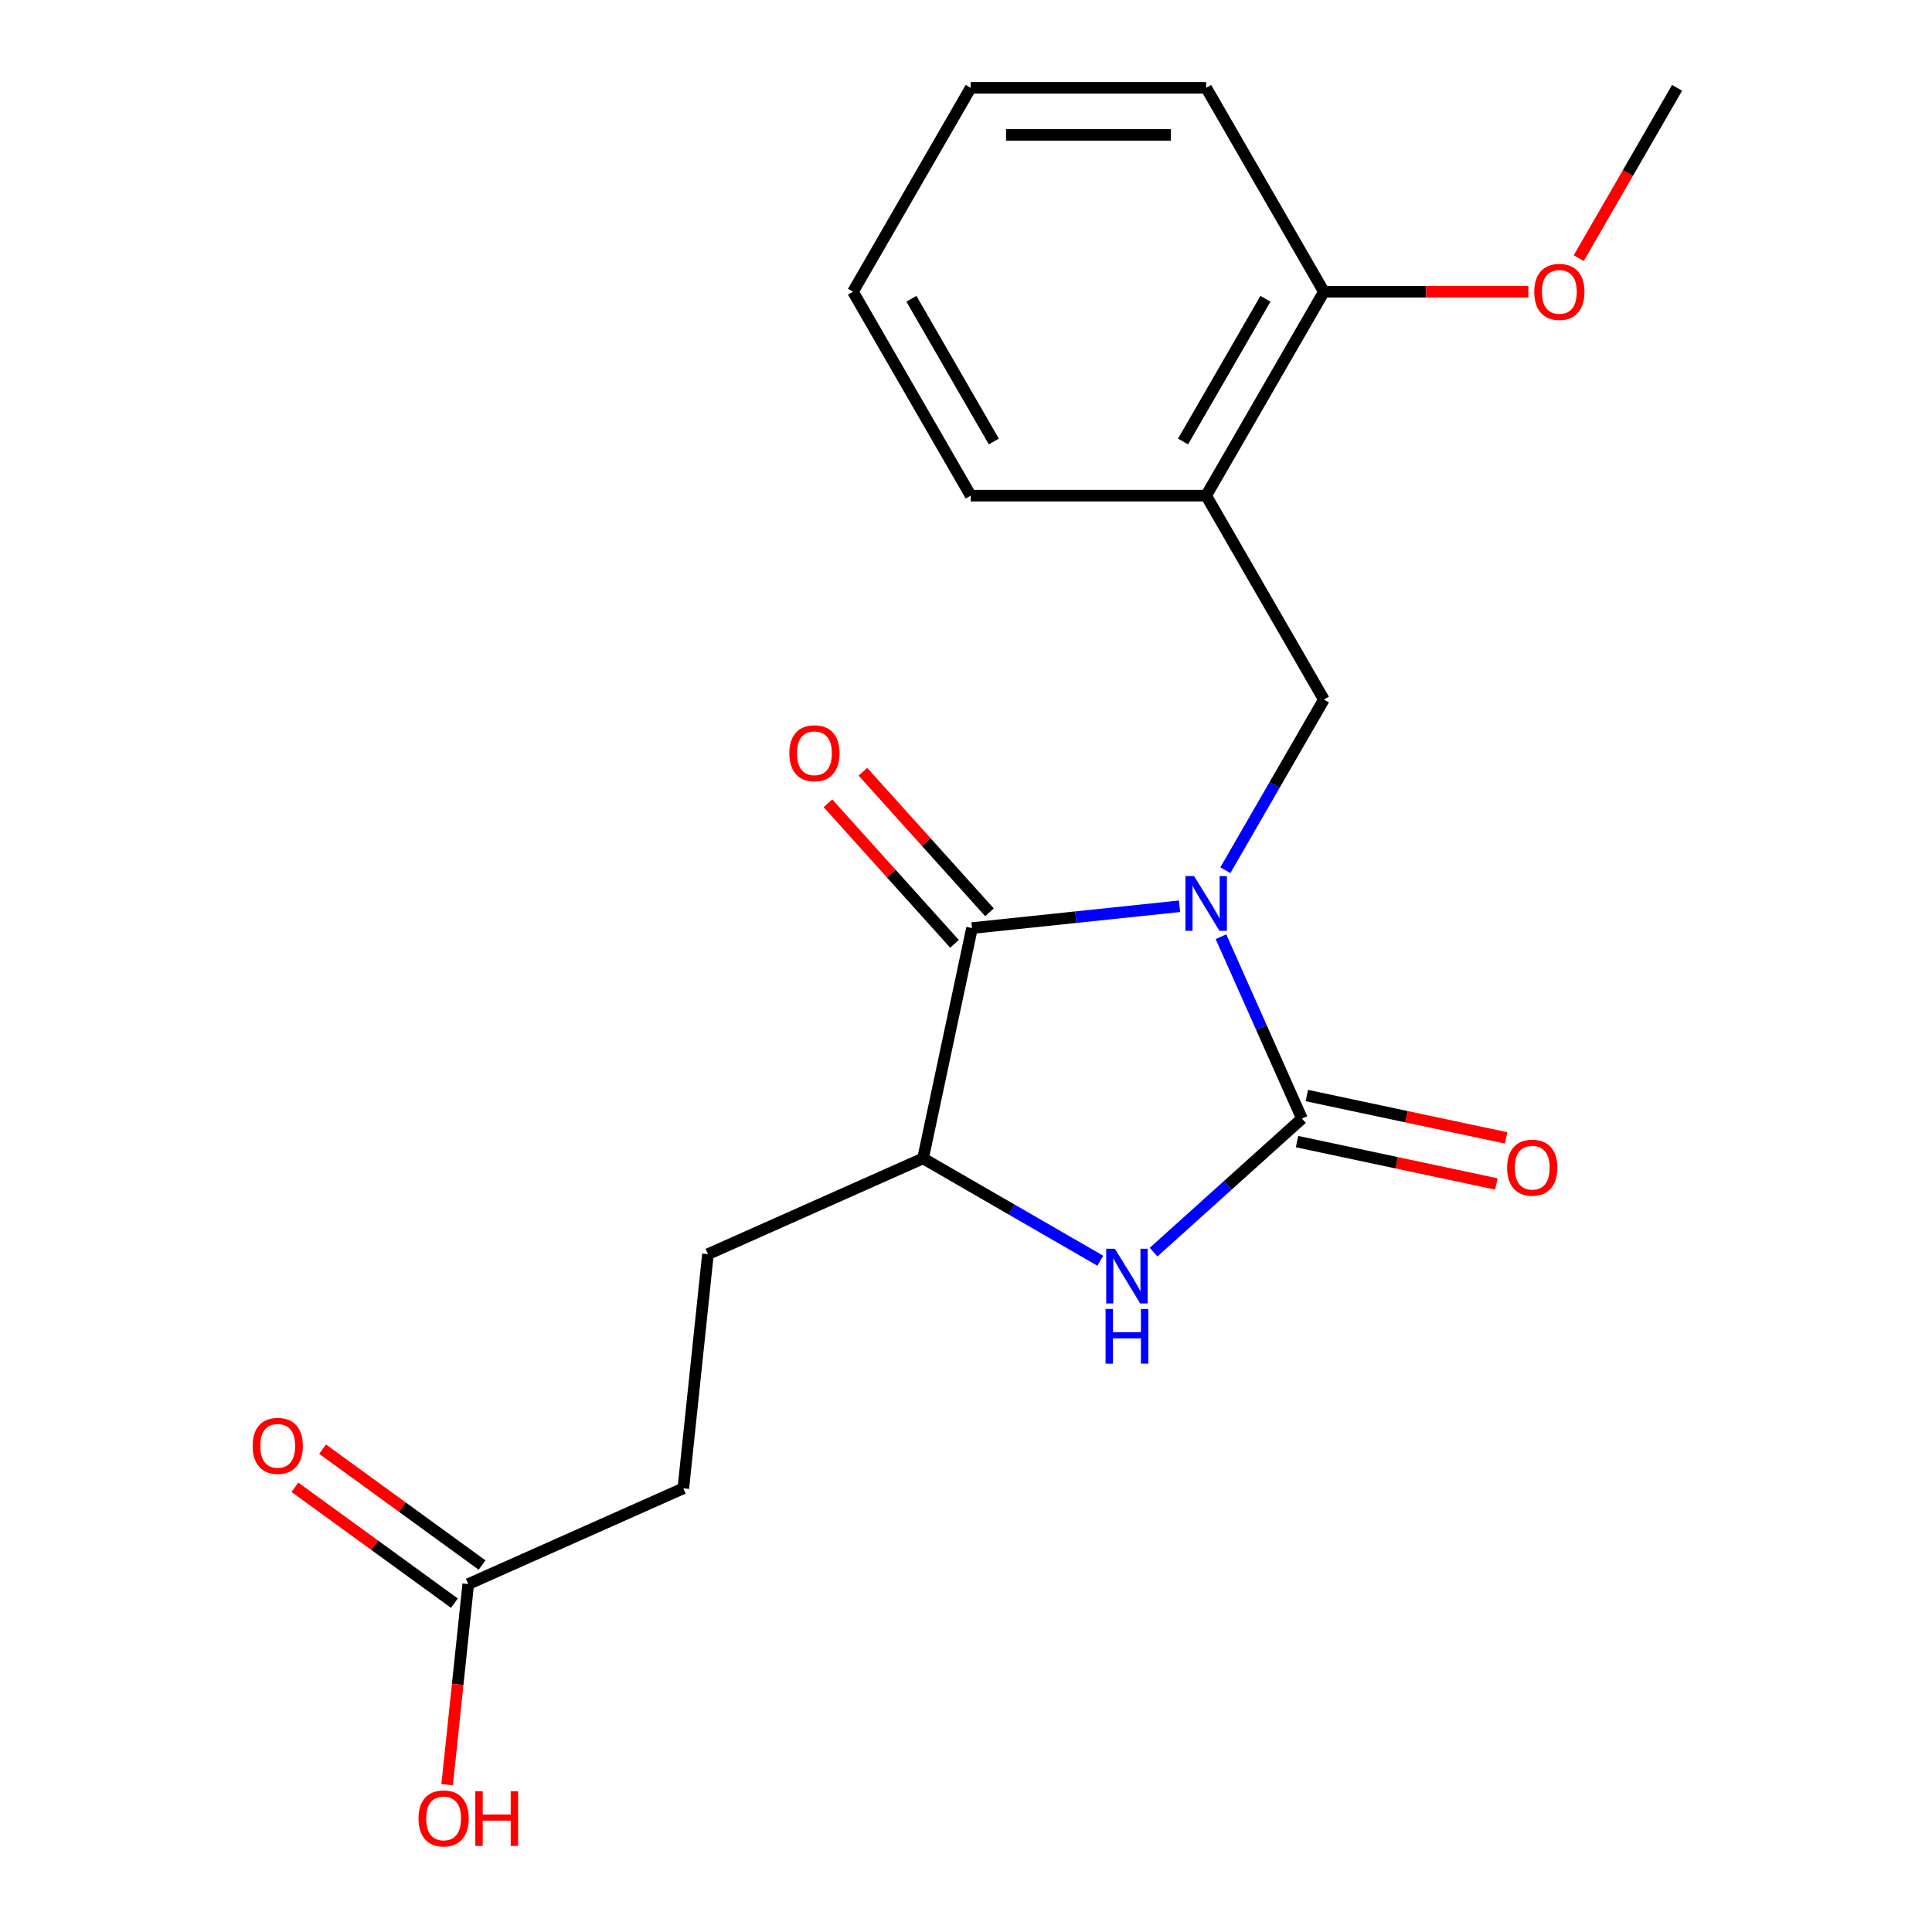 <?xml version='1.0' encoding='iso-8859-1'?>
<svg version='1.1' baseProfile='full'
              xmlns='http://www.w3.org/2000/svg'
                      xmlns:rdkit='http://www.rdkit.org/xml'
                      xmlns:xlink='http://www.w3.org/1999/xlink'
                  xml:space='preserve'
width='1000px' height='1000px' viewBox='0 0 1000 1000'>
<!-- END OF HEADER -->
<rect style='opacity:1.0;fill:#FFFFFF;stroke:none' width='1000' height='1000' x='0' y='0'> </rect>
<path class='bond-0' d='M 631.972,484.839 L 652.926,531.904' style='fill:none;fill-rule:evenodd;stroke:#0000FF;stroke-width:6px;stroke-linecap:butt;stroke-linejoin:miter;stroke-opacity:1' />
<path class='bond-0' d='M 652.926,531.904 L 673.881,578.969' style='fill:none;fill-rule:evenodd;stroke:#000000;stroke-width:6px;stroke-linecap:butt;stroke-linejoin:miter;stroke-opacity:1' />
<path class='bond-1' d='M 610.524,469.082 L 556.815,474.727' style='fill:none;fill-rule:evenodd;stroke:#0000FF;stroke-width:6px;stroke-linecap:butt;stroke-linejoin:miter;stroke-opacity:1' />
<path class='bond-1' d='M 556.815,474.727 L 503.106,480.372' style='fill:none;fill-rule:evenodd;stroke:#000000;stroke-width:6px;stroke-linecap:butt;stroke-linejoin:miter;stroke-opacity:1' />
<path class='bond-3' d='M 634.245,450.426 L 659.746,406.257' style='fill:none;fill-rule:evenodd;stroke:#0000FF;stroke-width:6px;stroke-linecap:butt;stroke-linejoin:miter;stroke-opacity:1' />
<path class='bond-3' d='M 659.746,406.257 L 685.247,362.088' style='fill:none;fill-rule:evenodd;stroke:#000000;stroke-width:6px;stroke-linecap:butt;stroke-linejoin:miter;stroke-opacity:1' />
<path class='bond-2' d='M 673.881,578.969 L 635.49,613.536' style='fill:none;fill-rule:evenodd;stroke:#000000;stroke-width:6px;stroke-linecap:butt;stroke-linejoin:miter;stroke-opacity:1' />
<path class='bond-2' d='M 635.49,613.536 L 597.099,648.103' style='fill:none;fill-rule:evenodd;stroke:#0000FF;stroke-width:6px;stroke-linecap:butt;stroke-linejoin:miter;stroke-opacity:1' />
<path class='bond-6' d='M 671.347,590.889 L 722.928,601.853' style='fill:none;fill-rule:evenodd;stroke:#000000;stroke-width:6px;stroke-linecap:butt;stroke-linejoin:miter;stroke-opacity:1' />
<path class='bond-6' d='M 722.928,601.853 L 774.509,612.817' style='fill:none;fill-rule:evenodd;stroke:#FF0000;stroke-width:6px;stroke-linecap:butt;stroke-linejoin:miter;stroke-opacity:1' />
<path class='bond-6' d='M 676.415,567.048 L 727.996,578.012' style='fill:none;fill-rule:evenodd;stroke:#000000;stroke-width:6px;stroke-linecap:butt;stroke-linejoin:miter;stroke-opacity:1' />
<path class='bond-6' d='M 727.996,578.012 L 779.577,588.975' style='fill:none;fill-rule:evenodd;stroke:#FF0000;stroke-width:6px;stroke-linecap:butt;stroke-linejoin:miter;stroke-opacity:1' />
<path class='bond-4' d='M 503.106,480.372 L 477.768,599.581' style='fill:none;fill-rule:evenodd;stroke:#000000;stroke-width:6px;stroke-linecap:butt;stroke-linejoin:miter;stroke-opacity:1' />
<path class='bond-7' d='M 512.163,472.217 L 479.406,435.836' style='fill:none;fill-rule:evenodd;stroke:#000000;stroke-width:6px;stroke-linecap:butt;stroke-linejoin:miter;stroke-opacity:1' />
<path class='bond-7' d='M 479.406,435.836 L 446.648,399.455' style='fill:none;fill-rule:evenodd;stroke:#FF0000;stroke-width:6px;stroke-linecap:butt;stroke-linejoin:miter;stroke-opacity:1' />
<path class='bond-7' d='M 494.049,488.527 L 461.292,452.146' style='fill:none;fill-rule:evenodd;stroke:#000000;stroke-width:6px;stroke-linecap:butt;stroke-linejoin:miter;stroke-opacity:1' />
<path class='bond-7' d='M 461.292,452.146 L 428.534,415.765' style='fill:none;fill-rule:evenodd;stroke:#FF0000;stroke-width:6px;stroke-linecap:butt;stroke-linejoin:miter;stroke-opacity:1' />
<path class='bond-20' d='M 569.525,652.557 L 523.647,626.069' style='fill:none;fill-rule:evenodd;stroke:#0000FF;stroke-width:6px;stroke-linecap:butt;stroke-linejoin:miter;stroke-opacity:1' />
<path class='bond-20' d='M 523.647,626.069 L 477.768,599.581' style='fill:none;fill-rule:evenodd;stroke:#000000;stroke-width:6px;stroke-linecap:butt;stroke-linejoin:miter;stroke-opacity:1' />
<path class='bond-5' d='M 685.247,362.088 L 624.311,256.544' style='fill:none;fill-rule:evenodd;stroke:#000000;stroke-width:6px;stroke-linecap:butt;stroke-linejoin:miter;stroke-opacity:1' />
<path class='bond-10' d='M 477.768,599.581 L 366.432,649.151' style='fill:none;fill-rule:evenodd;stroke:#000000;stroke-width:6px;stroke-linecap:butt;stroke-linejoin:miter;stroke-opacity:1' />
<path class='bond-9' d='M 624.311,256.544 L 685.247,150.999' style='fill:none;fill-rule:evenodd;stroke:#000000;stroke-width:6px;stroke-linecap:butt;stroke-linejoin:miter;stroke-opacity:1' />
<path class='bond-9' d='M 612.343,228.525 L 654.998,154.644' style='fill:none;fill-rule:evenodd;stroke:#000000;stroke-width:6px;stroke-linecap:butt;stroke-linejoin:miter;stroke-opacity:1' />
<path class='bond-15' d='M 624.311,256.544 L 502.439,256.544' style='fill:none;fill-rule:evenodd;stroke:#000000;stroke-width:6px;stroke-linecap:butt;stroke-linejoin:miter;stroke-opacity:1' />
<path class='bond-8' d='M 242.357,819.925 L 353.693,770.356' style='fill:none;fill-rule:evenodd;stroke:#000000;stroke-width:6px;stroke-linecap:butt;stroke-linejoin:miter;stroke-opacity:1' />
<path class='bond-11' d='M 249.52,810.066 L 208.245,780.078' style='fill:none;fill-rule:evenodd;stroke:#000000;stroke-width:6px;stroke-linecap:butt;stroke-linejoin:miter;stroke-opacity:1' />
<path class='bond-11' d='M 208.245,780.078 L 166.97,750.09' style='fill:none;fill-rule:evenodd;stroke:#FF0000;stroke-width:6px;stroke-linecap:butt;stroke-linejoin:miter;stroke-opacity:1' />
<path class='bond-11' d='M 235.193,829.785 L 193.918,799.797' style='fill:none;fill-rule:evenodd;stroke:#000000;stroke-width:6px;stroke-linecap:butt;stroke-linejoin:miter;stroke-opacity:1' />
<path class='bond-11' d='M 193.918,799.797 L 152.643,769.809' style='fill:none;fill-rule:evenodd;stroke:#FF0000;stroke-width:6px;stroke-linecap:butt;stroke-linejoin:miter;stroke-opacity:1' />
<path class='bond-13' d='M 242.357,819.925 L 236.9,871.844' style='fill:none;fill-rule:evenodd;stroke:#000000;stroke-width:6px;stroke-linecap:butt;stroke-linejoin:miter;stroke-opacity:1' />
<path class='bond-13' d='M 236.9,871.844 L 231.443,923.763' style='fill:none;fill-rule:evenodd;stroke:#FF0000;stroke-width:6px;stroke-linecap:butt;stroke-linejoin:miter;stroke-opacity:1' />
<path class='bond-14' d='M 685.247,150.999 L 738.16,150.999' style='fill:none;fill-rule:evenodd;stroke:#000000;stroke-width:6px;stroke-linecap:butt;stroke-linejoin:miter;stroke-opacity:1' />
<path class='bond-14' d='M 738.16,150.999 L 791.073,150.999' style='fill:none;fill-rule:evenodd;stroke:#FF0000;stroke-width:6px;stroke-linecap:butt;stroke-linejoin:miter;stroke-opacity:1' />
<path class='bond-16' d='M 685.247,150.999 L 624.311,45.455' style='fill:none;fill-rule:evenodd;stroke:#000000;stroke-width:6px;stroke-linecap:butt;stroke-linejoin:miter;stroke-opacity:1' />
<path class='bond-12' d='M 366.432,649.151 L 353.693,770.356' style='fill:none;fill-rule:evenodd;stroke:#000000;stroke-width:6px;stroke-linecap:butt;stroke-linejoin:miter;stroke-opacity:1' />
<path class='bond-17' d='M 817.146,133.632 L 842.601,89.543' style='fill:none;fill-rule:evenodd;stroke:#FF0000;stroke-width:6px;stroke-linecap:butt;stroke-linejoin:miter;stroke-opacity:1' />
<path class='bond-17' d='M 842.601,89.543 L 868.056,45.455' style='fill:none;fill-rule:evenodd;stroke:#000000;stroke-width:6px;stroke-linecap:butt;stroke-linejoin:miter;stroke-opacity:1' />
<path class='bond-18' d='M 502.439,256.544 L 441.503,150.999' style='fill:none;fill-rule:evenodd;stroke:#000000;stroke-width:6px;stroke-linecap:butt;stroke-linejoin:miter;stroke-opacity:1' />
<path class='bond-18' d='M 514.407,228.525 L 471.752,154.644' style='fill:none;fill-rule:evenodd;stroke:#000000;stroke-width:6px;stroke-linecap:butt;stroke-linejoin:miter;stroke-opacity:1' />
<path class='bond-21' d='M 624.311,45.455 L 502.439,45.455' style='fill:none;fill-rule:evenodd;stroke:#000000;stroke-width:6px;stroke-linecap:butt;stroke-linejoin:miter;stroke-opacity:1' />
<path class='bond-21' d='M 606.03,69.829 L 520.72,69.829' style='fill:none;fill-rule:evenodd;stroke:#000000;stroke-width:6px;stroke-linecap:butt;stroke-linejoin:miter;stroke-opacity:1' />
<path class='bond-19' d='M 441.503,150.999 L 502.439,45.455' style='fill:none;fill-rule:evenodd;stroke:#000000;stroke-width:6px;stroke-linecap:butt;stroke-linejoin:miter;stroke-opacity:1' />
<path  class='atom-0' d='M 618.051 453.473
L 627.331 468.473
Q 628.251 469.953, 629.731 472.633
Q 631.211 475.313, 631.291 475.473
L 631.291 453.473
L 635.051 453.473
L 635.051 481.793
L 631.171 481.793
L 621.211 465.393
Q 620.051 463.473, 618.811 461.273
Q 617.611 459.073, 617.251 458.393
L 617.251 481.793
L 613.571 481.793
L 613.571 453.473
L 618.051 453.473
' fill='#0000FF'/>
<path  class='atom-3' d='M 577.052 646.357
L 586.332 661.357
Q 587.252 662.837, 588.732 665.517
Q 590.212 668.197, 590.292 668.357
L 590.292 646.357
L 594.052 646.357
L 594.052 674.677
L 590.172 674.677
L 580.212 658.277
Q 579.052 656.357, 577.812 654.157
Q 576.612 651.957, 576.252 651.277
L 576.252 674.677
L 572.572 674.677
L 572.572 646.357
L 577.052 646.357
' fill='#0000FF'/>
<path  class='atom-3' d='M 572.232 677.509
L 576.072 677.509
L 576.072 689.549
L 590.552 689.549
L 590.552 677.509
L 594.392 677.509
L 594.392 705.829
L 590.552 705.829
L 590.552 692.749
L 576.072 692.749
L 576.072 705.829
L 572.232 705.829
L 572.232 677.509
' fill='#0000FF'/>
<path  class='atom-7' d='M 780.09 604.387
Q 780.09 597.587, 783.45 593.787
Q 786.81 589.987, 793.09 589.987
Q 799.37 589.987, 802.73 593.787
Q 806.09 597.587, 806.09 604.387
Q 806.09 611.267, 802.69 615.187
Q 799.29 619.067, 793.09 619.067
Q 786.85 619.067, 783.45 615.187
Q 780.09 611.307, 780.09 604.387
M 793.09 615.867
Q 797.41 615.867, 799.73 612.987
Q 802.09 610.067, 802.09 604.387
Q 802.09 598.827, 799.73 596.027
Q 797.41 593.187, 793.09 593.187
Q 788.77 593.187, 786.41 595.987
Q 784.09 598.787, 784.09 604.387
Q 784.09 610.107, 786.41 612.987
Q 788.77 615.867, 793.09 615.867
' fill='#FF0000'/>
<path  class='atom-8' d='M 408.558 389.883
Q 408.558 383.083, 411.918 379.283
Q 415.278 375.483, 421.558 375.483
Q 427.838 375.483, 431.198 379.283
Q 434.558 383.083, 434.558 389.883
Q 434.558 396.763, 431.158 400.683
Q 427.758 404.563, 421.558 404.563
Q 415.318 404.563, 411.918 400.683
Q 408.558 396.803, 408.558 389.883
M 421.558 401.363
Q 425.878 401.363, 428.198 398.483
Q 430.558 395.563, 430.558 389.883
Q 430.558 384.323, 428.198 381.523
Q 425.878 378.683, 421.558 378.683
Q 417.238 378.683, 414.878 381.483
Q 412.558 384.283, 412.558 389.883
Q 412.558 395.603, 414.878 398.483
Q 417.238 401.363, 421.558 401.363
' fill='#FF0000'/>
<path  class='atom-12' d='M 130.76 748.371
Q 130.76 741.571, 134.12 737.771
Q 137.48 733.971, 143.76 733.971
Q 150.04 733.971, 153.4 737.771
Q 156.76 741.571, 156.76 748.371
Q 156.76 755.251, 153.36 759.171
Q 149.96 763.051, 143.76 763.051
Q 137.52 763.051, 134.12 759.171
Q 130.76 755.291, 130.76 748.371
M 143.76 759.851
Q 148.08 759.851, 150.4 756.971
Q 152.76 754.051, 152.76 748.371
Q 152.76 742.811, 150.4 740.011
Q 148.08 737.171, 143.76 737.171
Q 139.44 737.171, 137.08 739.971
Q 134.76 742.771, 134.76 748.371
Q 134.76 754.091, 137.08 756.971
Q 139.44 759.851, 143.76 759.851
' fill='#FF0000'/>
<path  class='atom-14' d='M 216.618 941.21
Q 216.618 934.41, 219.978 930.61
Q 223.338 926.81, 229.618 926.81
Q 235.898 926.81, 239.258 930.61
Q 242.618 934.41, 242.618 941.21
Q 242.618 948.09, 239.218 952.01
Q 235.818 955.89, 229.618 955.89
Q 223.378 955.89, 219.978 952.01
Q 216.618 948.13, 216.618 941.21
M 229.618 952.69
Q 233.938 952.69, 236.258 949.81
Q 238.618 946.89, 238.618 941.21
Q 238.618 935.65, 236.258 932.85
Q 233.938 930.01, 229.618 930.01
Q 225.298 930.01, 222.938 932.81
Q 220.618 935.61, 220.618 941.21
Q 220.618 946.93, 222.938 949.81
Q 225.298 952.69, 229.618 952.69
' fill='#FF0000'/>
<path  class='atom-14' d='M 246.018 927.13
L 249.858 927.13
L 249.858 939.17
L 264.338 939.17
L 264.338 927.13
L 268.178 927.13
L 268.178 955.45
L 264.338 955.45
L 264.338 942.37
L 249.858 942.37
L 249.858 955.45
L 246.018 955.45
L 246.018 927.13
' fill='#FF0000'/>
<path  class='atom-15' d='M 794.12 151.079
Q 794.12 144.279, 797.48 140.479
Q 800.84 136.679, 807.12 136.679
Q 813.4 136.679, 816.76 140.479
Q 820.12 144.279, 820.12 151.079
Q 820.12 157.959, 816.72 161.879
Q 813.32 165.759, 807.12 165.759
Q 800.88 165.759, 797.48 161.879
Q 794.12 157.999, 794.12 151.079
M 807.12 162.559
Q 811.44 162.559, 813.76 159.679
Q 816.12 156.759, 816.12 151.079
Q 816.12 145.519, 813.76 142.719
Q 811.44 139.879, 807.12 139.879
Q 802.8 139.879, 800.44 142.679
Q 798.12 145.479, 798.12 151.079
Q 798.12 156.799, 800.44 159.679
Q 802.8 162.559, 807.12 162.559
' fill='#FF0000'/>
</svg>
